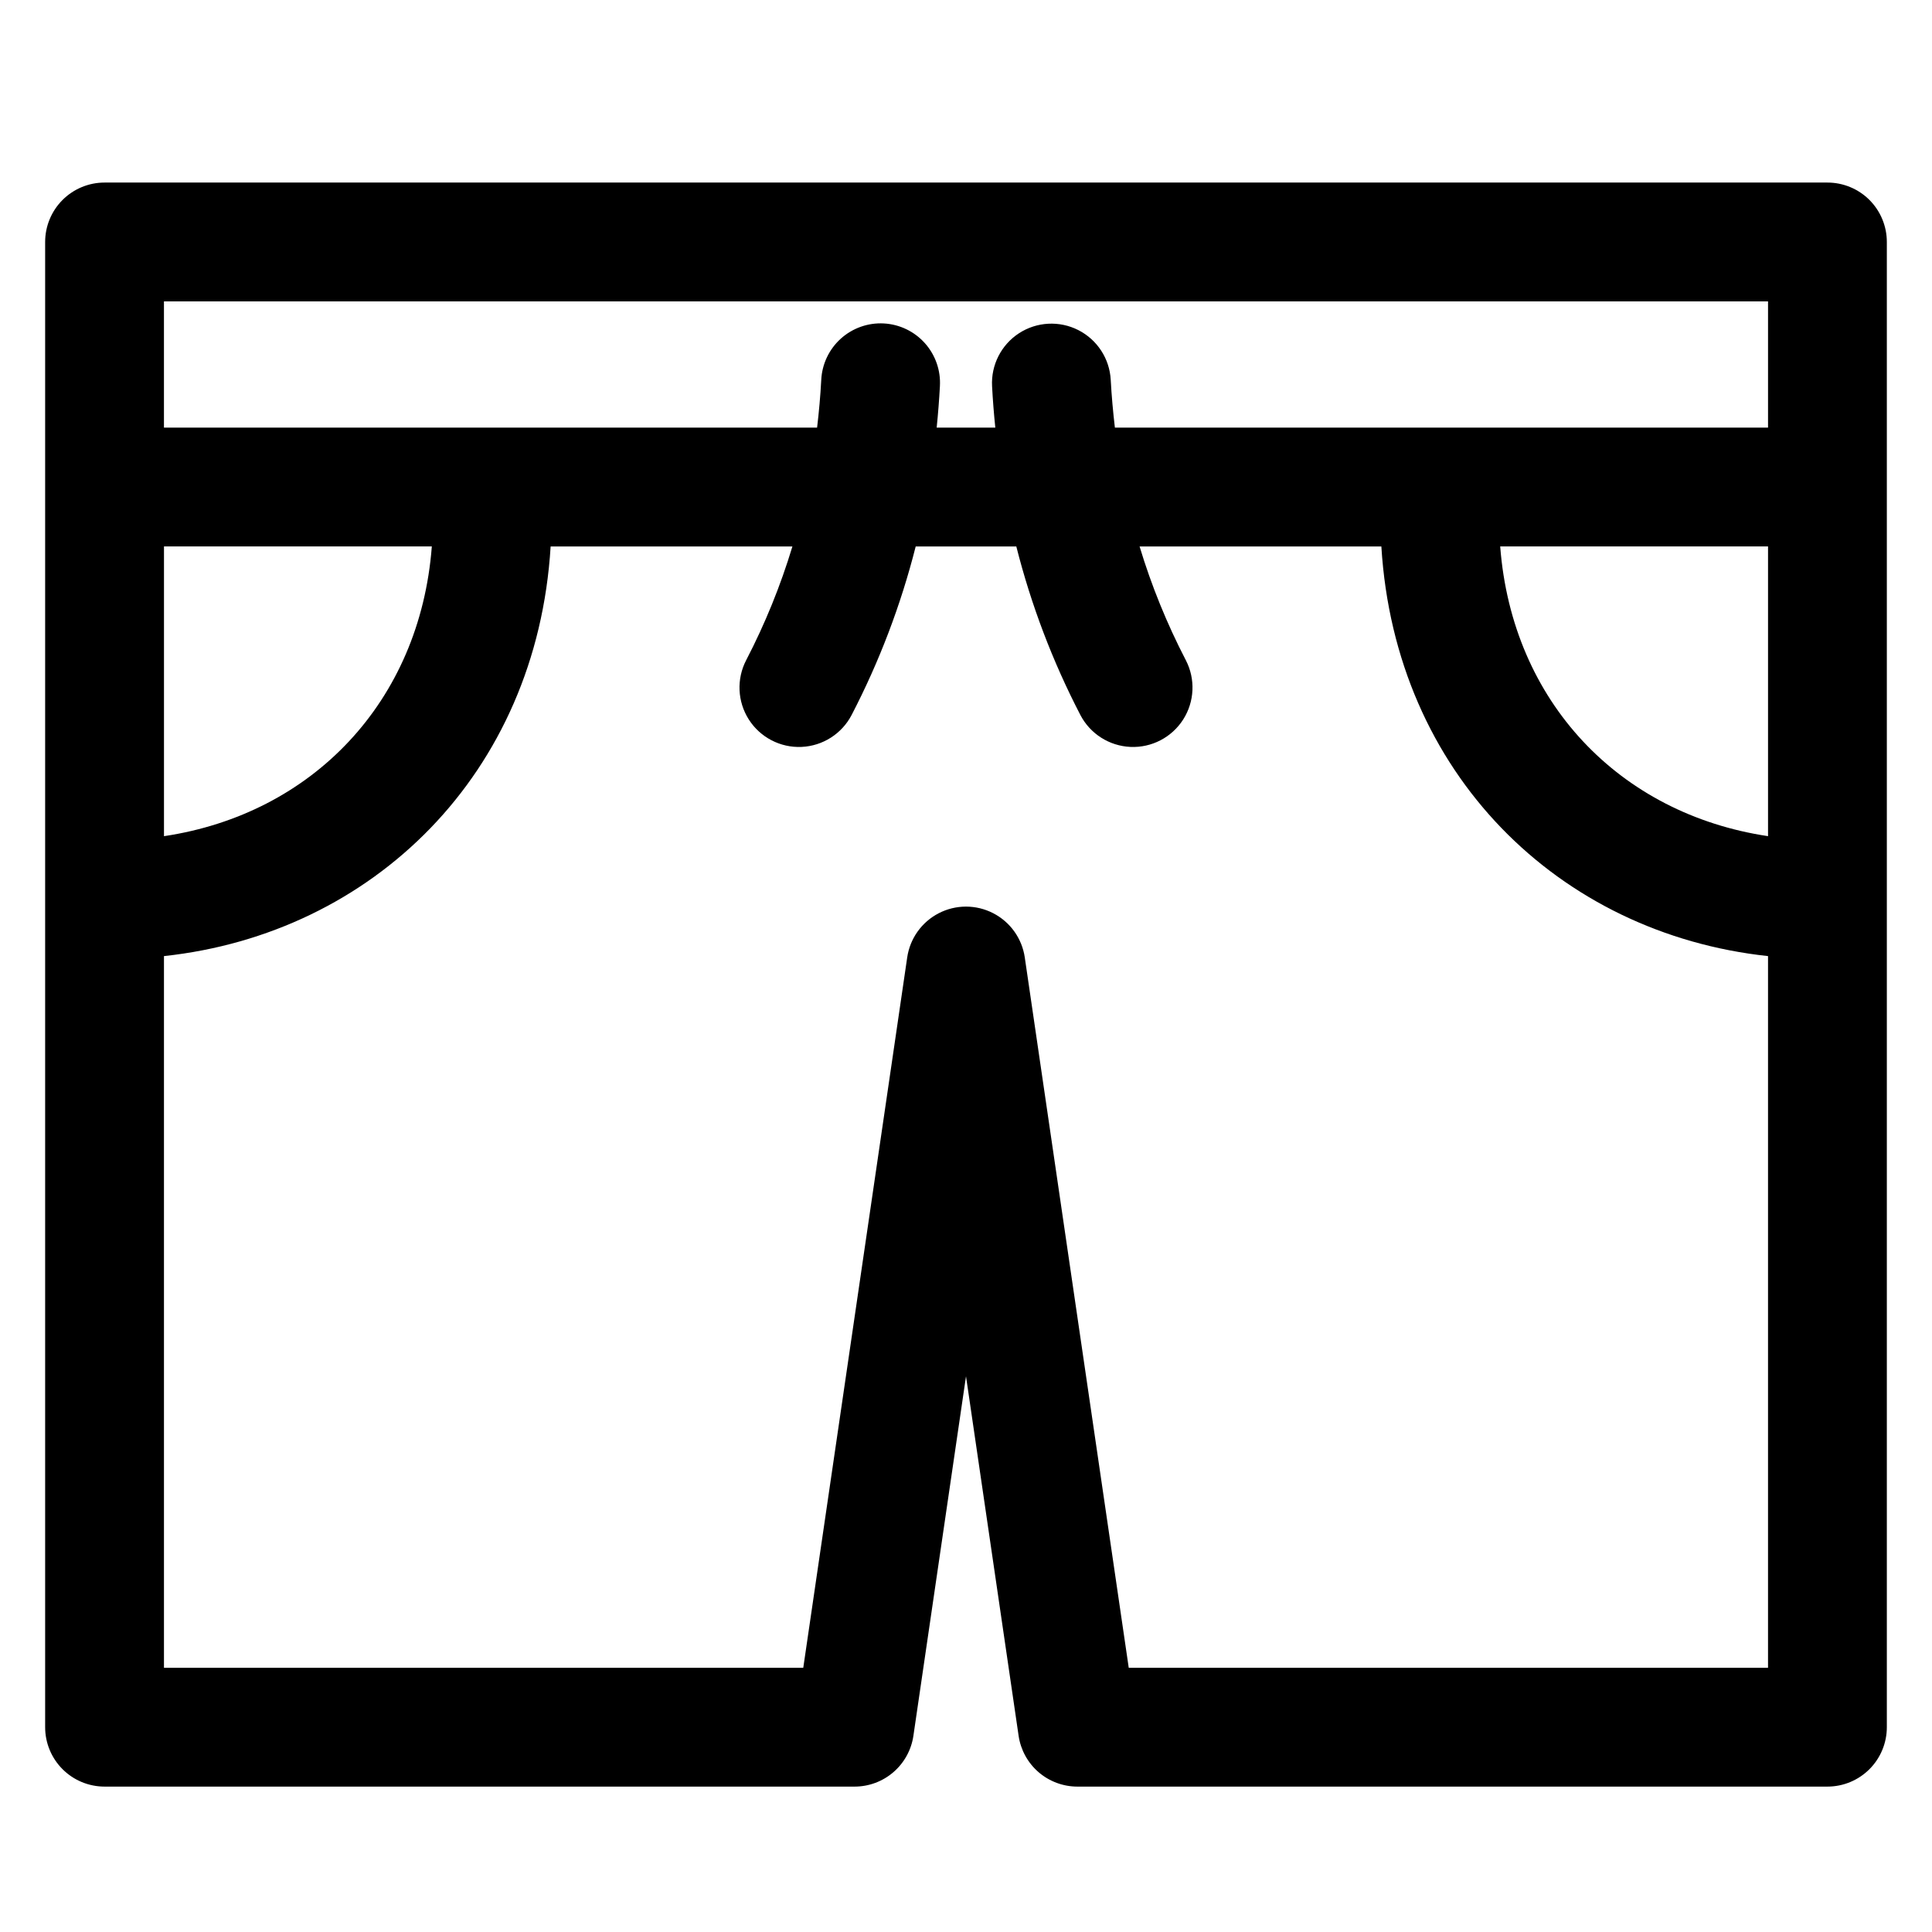 <?xml version="1.0" encoding="UTF-8"?>
<!-- The Best Svg Icon site in the world: iconSvg.co, Visit us! https://iconsvg.co -->
<svg fill="#000000" width="800px" height="800px" version="1.1" viewBox="144 144 512 512" xmlns="http://www.w3.org/2000/svg">
 <path d="m628.29 192.38h-456.58c-4.176 0-8.18 1.656-11.133 4.609s-4.613 6.957-4.613 11.133v393.6c0 4.176 1.66 8.18 4.613 11.133 2.953 2.953 6.957 4.613 11.133 4.613h198.77c3.781 0 7.438-1.363 10.297-3.836 2.859-2.473 4.738-5.891 5.285-9.629l13.941-95.27 13.941 95.27c0.547 3.742 2.422 7.16 5.281 9.633 2.863 2.469 6.516 3.832 10.297 3.832h198.77c4.172 0 8.18-1.66 11.133-4.613 2.949-2.953 4.609-6.957 4.609-11.133v-393.6c0-4.176-1.66-8.18-4.609-11.133-2.953-2.953-6.961-4.609-11.133-4.609zm-15.742 96.434v76.777c-39.316-5.883-67.828-35.59-70.98-76.777zm0-64.945v33.457l-173.09-0.004c-0.492-4.176-0.875-8.387-1.102-12.648-0.301-5.617-3.574-10.645-8.59-13.195-5.016-2.547-11.008-2.227-15.723 0.84-4.715 3.07-7.434 8.422-7.133 14.039 0.195 3.684 0.484 7.34 0.859 10.969l-15.539-0.004c0.371-3.629 0.656-7.285 0.859-10.969l-0.004 0.004c0.246-4.184-1.188-8.289-3.981-11.414-2.789-3.121-6.711-5.004-10.895-5.227-4.184-0.223-8.281 1.23-11.391 4.035-3.109 2.809-4.973 6.738-5.176 10.922-0.227 4.262-0.605 8.473-1.102 12.648h-173.09v-33.453zm-425.09 64.941h70.98c-3.148 41.152-31.641 70.902-70.98 76.785zm255.67 297.17-27.551-188.25v-0.004c-0.734-5.027-3.856-9.395-8.375-11.719-4.519-2.328-9.887-2.328-14.406 0-4.519 2.324-7.641 6.691-8.375 11.719l-27.547 188.26h-169.42v-188.61c55.336-5.949 98.801-48.266 102.47-108.56h64.074c-3.141 10.402-7.242 20.488-12.25 30.133-2.594 4.992-2.328 10.988 0.699 15.73 3.023 4.742 8.352 7.512 13.973 7.262 5.617-0.25 10.68-3.477 13.273-8.469 7.359-14.184 13.055-29.168 16.977-44.656h26.668-0.004c3.918 15.488 9.613 30.473 16.973 44.656 2.594 4.992 7.656 8.219 13.277 8.469 5.617 0.25 10.945-2.519 13.973-7.262 3.023-4.742 3.289-10.738 0.695-15.73-5.004-9.645-9.105-19.73-12.25-30.133h64.074c3.664 60.215 47.062 102.6 102.47 108.56v188.61z"/>
</svg>